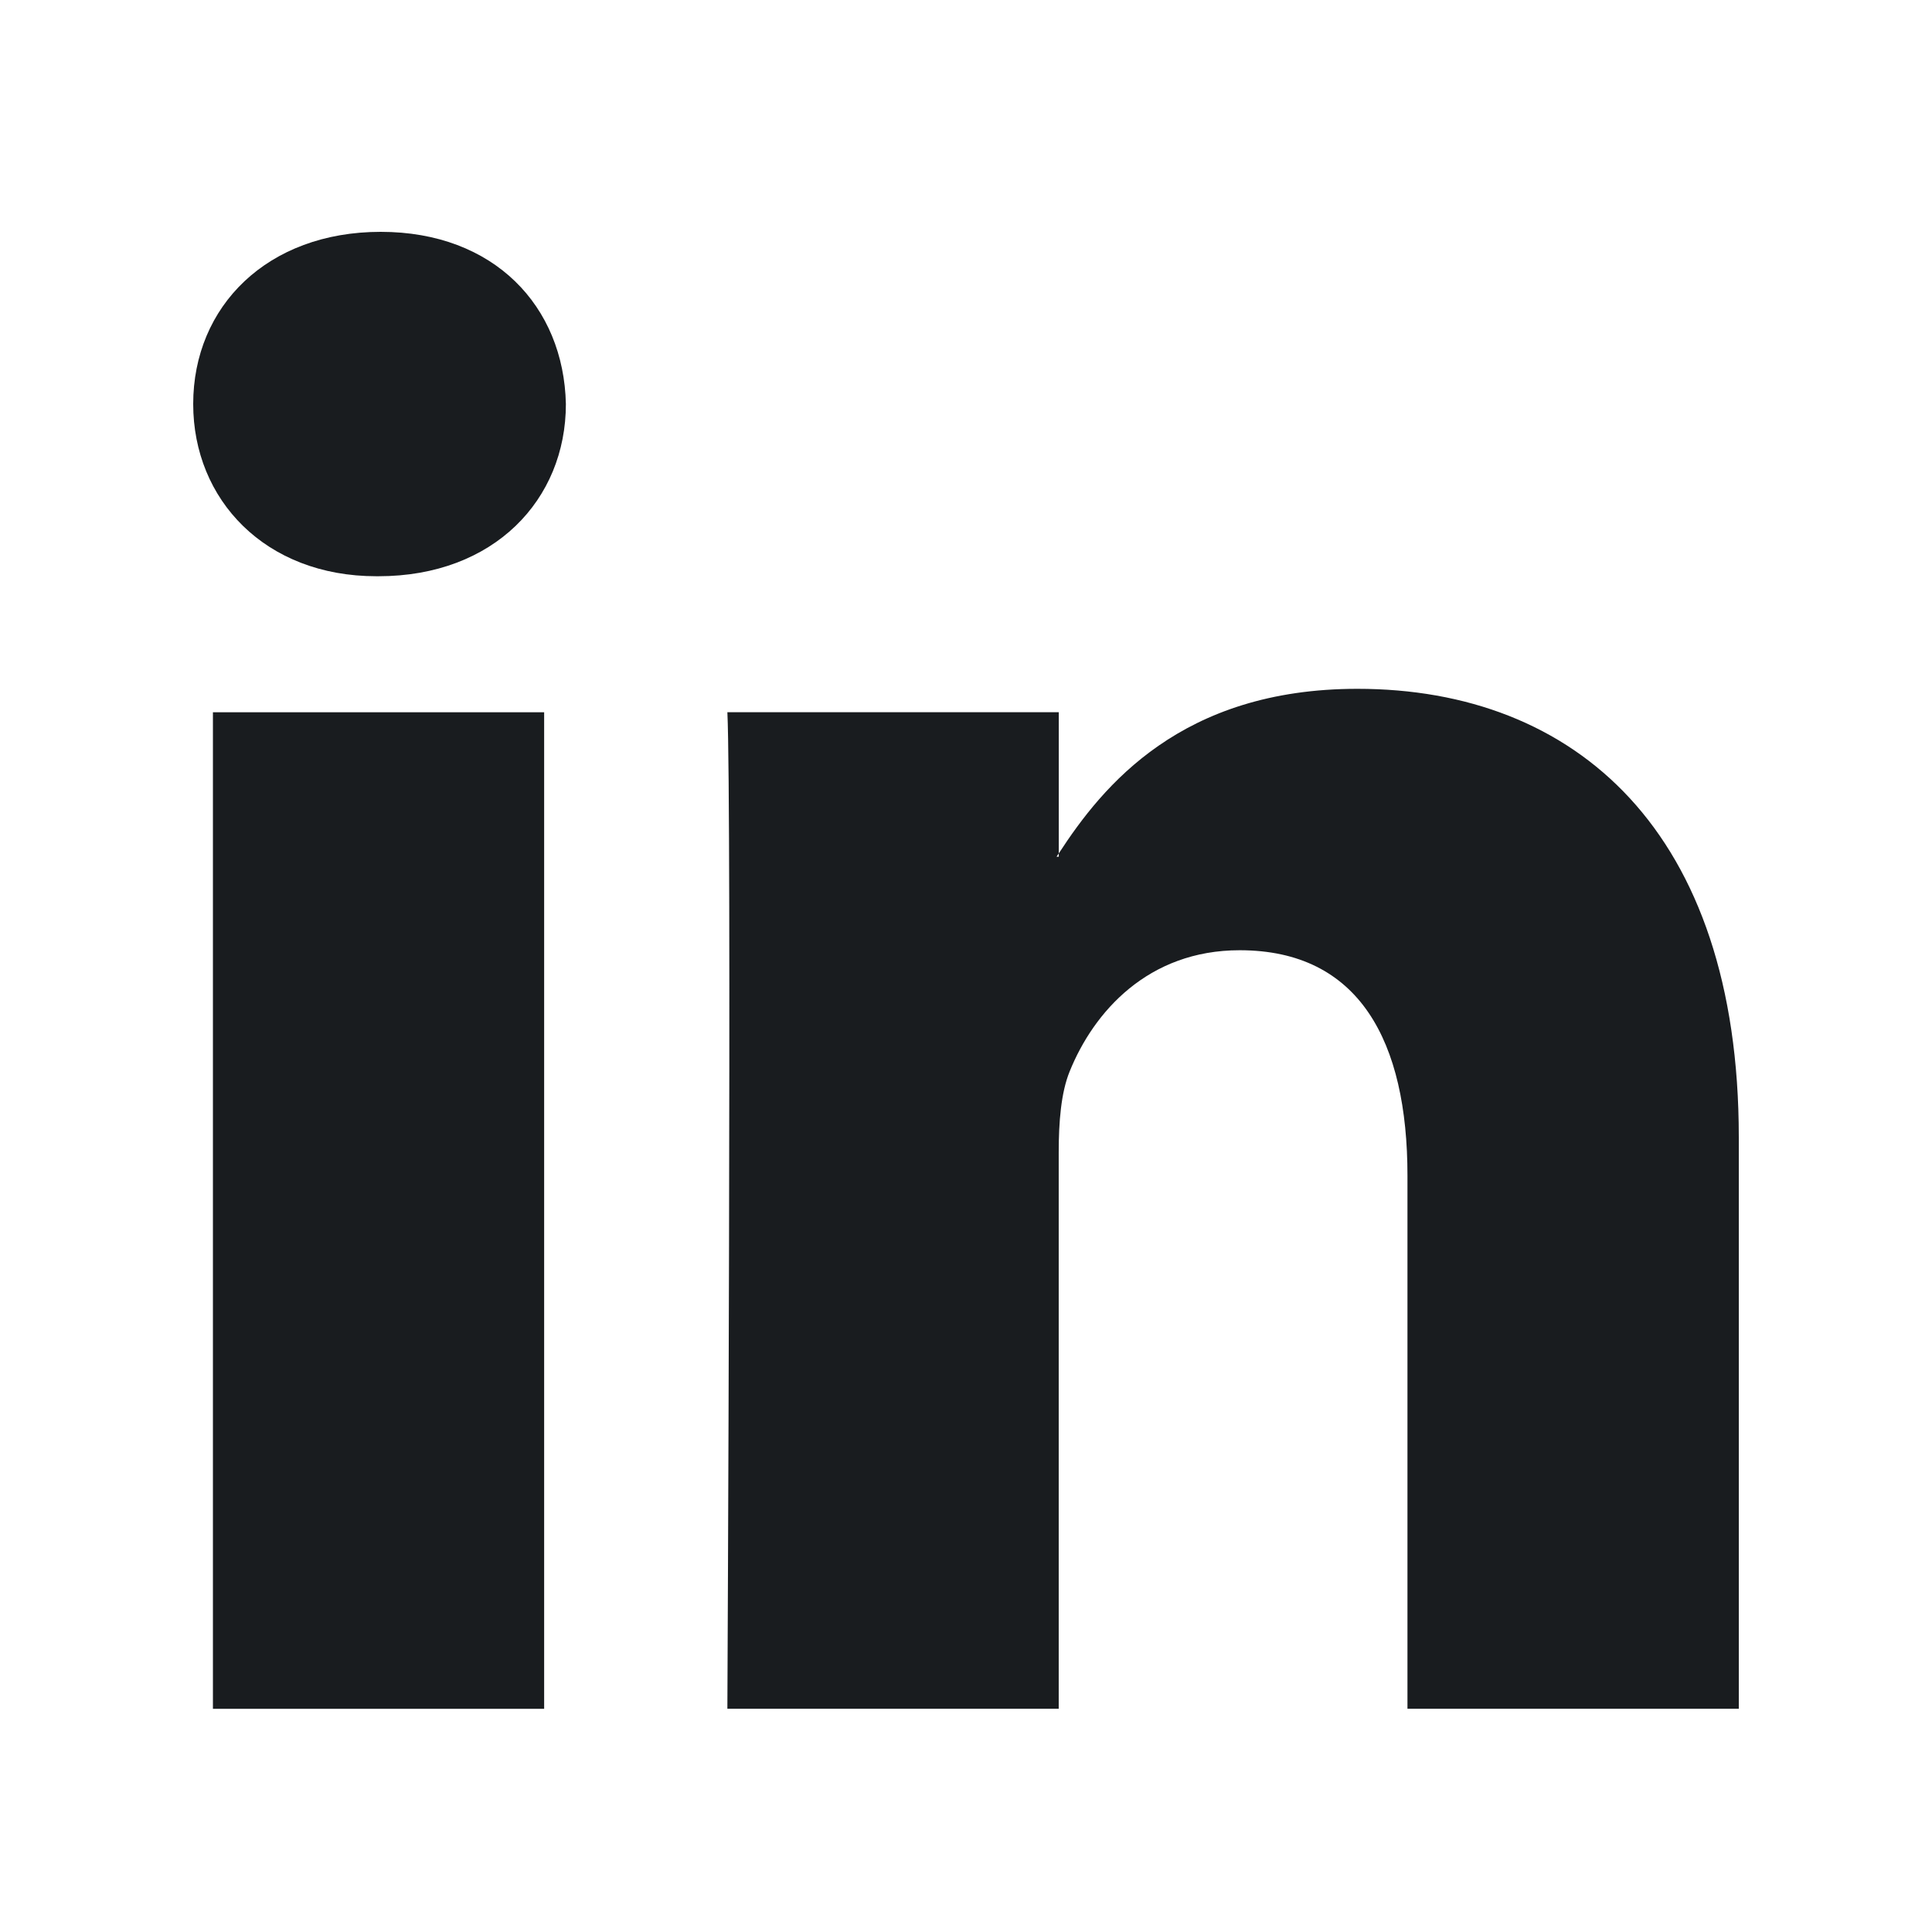 <svg xmlns="http://www.w3.org/2000/svg" width="100" height="100" fill="none"><path fill="#191C1F" d="M90 58.865v29.58H72.85v-27.6c0-6.928-2.478-11.661-8.685-11.661-4.739 0-7.554 3.188-8.799 6.272-.45 1.102-.567 2.634-.567 4.18v28.81h-17.15s.229-46.745 0-51.583h17.153v7.31c-.035.057-.084.113-.114.17h.114v-.17c2.28-3.506 6.342-8.52 15.457-8.52C81.542 35.653 90 43.025 90 58.865ZM19.706 12C13.839 12 10 15.852 10 20.912c0 4.951 3.728 8.914 9.479 8.914h.11c5.982 0 9.701-3.963 9.701-8.914-.11-5.06-3.714-8.912-9.584-8.912ZM11.02 88.448h17.145V36.866H11.021v51.582Z"/></svg>